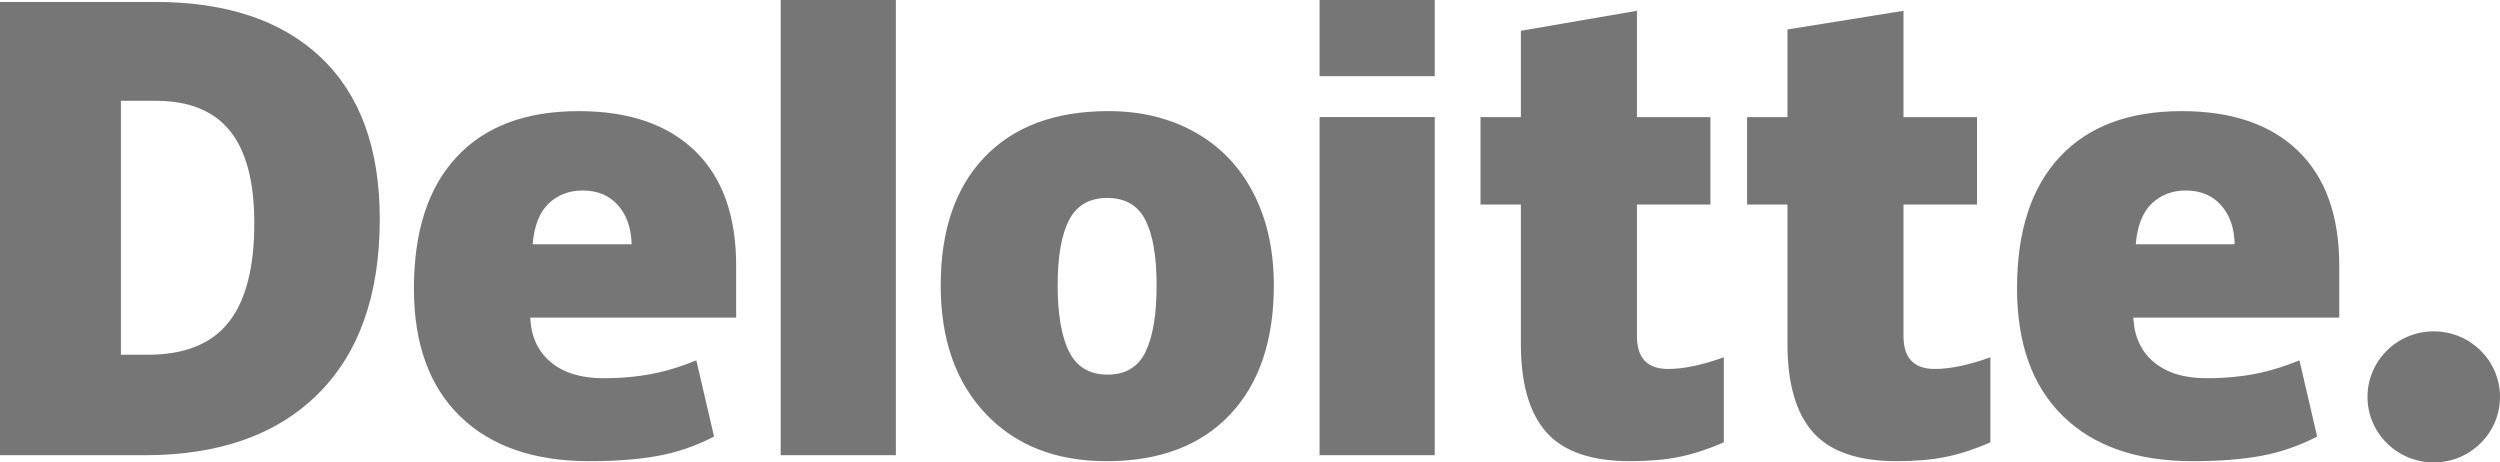 <?xml version="1.0" encoding="UTF-8"?>
<svg width="173px" height="32px" viewBox="0 0 173 32" version="1.1" xmlns="http://www.w3.org/2000/svg" xmlns:xlink="http://www.w3.org/1999/xlink">
    <title>deloitte</title>
    <g id="Webdesign" stroke="none" stroke-width="1" fill="none" fill-rule="evenodd">
        <g id="1-0-0__homepage_hero" transform="translate(-668, -3354)" fill="#767676" fill-rule="nonzero">
            <g id="testimonials" transform="translate(0, 2963)">
                <g id="Group-20" transform="translate(102, 377)">
                    <g id="Group-18" transform="translate(0, 0)">
                        <g id="Group-19" transform="translate(0, 0)">
                            <path d="M729.831,41.465 C729.831,38.96 731.886,36.929 734.416,36.929 C736.947,36.929 739,38.96 739,41.465 C739,43.969 736.947,46 734.416,46 C731.886,46 729.831,43.969 729.831,41.465 M583.598,29.451 C583.598,26.578 583.037,24.446 581.914,23.057 C580.791,21.67 579.088,20.977 576.8,20.977 L574.365,20.977 L574.365,38.548 L576.228,38.548 C578.77,38.548 580.633,37.802 581.819,36.306 C583.004,34.812 583.598,32.527 583.598,29.451 M592.28,29.152 C592.28,34.387 590.858,38.42 588.014,41.252 C585.169,44.084 581.17,45.501 576.016,45.501 L566,45.501 L566,14.133 L576.715,14.133 C581.685,14.133 585.522,15.421 588.226,17.995 C590.928,20.57 592.28,24.287 592.28,29.152 M620.024,45.5 L627.994,45.5 L627.994,14.001 L620.024,14.001 L620.024,45.5 Z M639.19,33.751 C639.19,35.759 639.455,37.291 639.985,38.344 C640.515,39.398 641.404,39.924 642.654,39.924 C643.89,39.924 644.765,39.398 645.274,38.344 C645.784,37.291 646.037,35.759 646.037,33.751 C646.037,31.753 645.78,30.246 645.264,29.229 C644.746,28.209 643.864,27.698 642.613,27.698 C641.39,27.698 640.515,28.206 639.985,29.217 C639.455,30.229 639.19,31.74 639.19,33.751 M654.149,33.751 C654.149,37.577 653.135,40.562 651.103,42.702 C649.072,44.843 646.228,45.914 642.573,45.914 C639.068,45.914 636.278,44.819 634.207,42.629 C632.133,40.44 631.097,37.481 631.097,33.751 C631.097,29.936 632.112,26.973 634.144,24.859 C636.177,22.746 639.027,21.689 642.696,21.689 C644.964,21.689 646.97,22.179 648.708,23.157 C650.447,24.135 651.79,25.535 652.733,27.36 C653.678,29.182 654.149,31.313 654.149,33.751 M657.314,45.5 L665.285,45.5 L665.285,33.445 L665.285,22.103 L657.314,22.103 L657.314,45.5 Z M657.314,19.273 L665.285,19.273 L665.285,14 L657.314,14 L657.314,19.273 Z M681.434,39.532 C682.51,39.532 683.792,39.262 685.287,38.725 L685.287,44.612 C684.213,45.08 683.191,45.414 682.22,45.613 C681.249,45.813 680.109,45.913 678.805,45.913 C676.129,45.913 674.2,45.248 673.015,43.919 C671.835,42.591 671.244,40.551 671.244,37.799 L671.244,28.153 L668.452,28.153 L668.452,22.105 L671.244,22.105 L671.244,16.13 L679.276,14.748 L679.276,22.105 L684.361,22.105 L684.361,28.153 L679.276,28.153 L679.276,37.26 C679.276,38.775 679.996,39.532 681.434,39.532 M699.882,39.532 C700.958,39.532 702.24,39.262 703.735,38.725 L703.735,44.612 C702.662,45.08 701.639,45.414 700.668,45.613 C699.695,45.813 698.56,45.913 697.253,45.913 C694.577,45.913 692.648,45.248 691.466,43.919 C690.283,42.591 689.692,40.551 689.692,37.799 L689.692,28.153 L686.899,28.153 L686.899,22.105 L689.692,22.105 L689.692,16.039 L697.722,14.748 L697.722,22.105 L702.811,22.105 L702.811,28.153 L697.722,28.153 L697.722,37.26 C697.722,38.775 698.443,39.532 699.882,39.532 M713.793,30.901 C713.902,29.619 714.272,28.681 714.903,28.081 C715.538,27.483 716.321,27.183 717.257,27.183 C718.279,27.183 719.091,27.519 719.693,28.197 C720.299,28.87 720.615,29.772 720.64,30.901 L713.793,30.901 L713.793,30.901 Z M725.033,24.448 C723.139,22.61 720.451,21.69 716.973,21.69 C713.318,21.69 710.505,22.747 708.534,24.86 C706.563,26.973 705.578,30.005 705.578,33.956 C705.578,37.783 706.643,40.733 708.769,42.805 C710.895,44.876 713.882,45.913 717.728,45.913 C719.575,45.913 721.164,45.788 722.497,45.54 C723.821,45.295 725.102,44.851 726.346,44.211 L725.121,38.938 C724.217,39.303 723.358,39.584 722.546,39.769 C721.373,40.038 720.086,40.173 718.685,40.173 C717.148,40.173 715.936,39.801 715.047,39.058 C714.158,38.314 713.684,37.288 713.63,35.98 L727.877,35.98 L727.877,32.388 C727.877,28.932 726.929,26.284 725.033,24.448 M602.858,30.901 C602.967,29.619 603.337,28.681 603.969,28.081 C604.602,27.483 605.386,27.183 606.324,27.183 C607.343,27.183 608.155,27.519 608.759,28.197 C609.365,28.87 609.679,29.772 609.707,30.901 L602.858,30.901 L602.858,30.901 Z M614.1,24.448 C612.204,22.61 609.517,21.69 606.039,21.69 C602.382,21.69 599.571,22.747 597.6,24.86 C595.63,26.973 594.643,30.005 594.643,33.956 C594.643,37.783 595.707,40.733 597.835,42.805 C599.961,44.876 602.947,45.913 606.794,45.913 C608.64,45.913 610.23,45.788 611.562,45.54 C612.886,45.295 614.168,44.851 615.412,44.211 L614.186,38.938 C613.283,39.303 612.423,39.584 611.612,39.769 C610.437,40.038 609.151,40.173 607.75,40.173 C606.215,40.173 605.001,39.801 604.112,39.058 C603.222,38.314 602.75,37.288 602.695,35.98 L616.942,35.98 L616.942,32.388 C616.942,28.932 615.995,26.284 614.1,24.448" id="deloitte"></path>
                        </g>
                    </g>
                </g>
            </g>
        </g>
    </g>
</svg>
